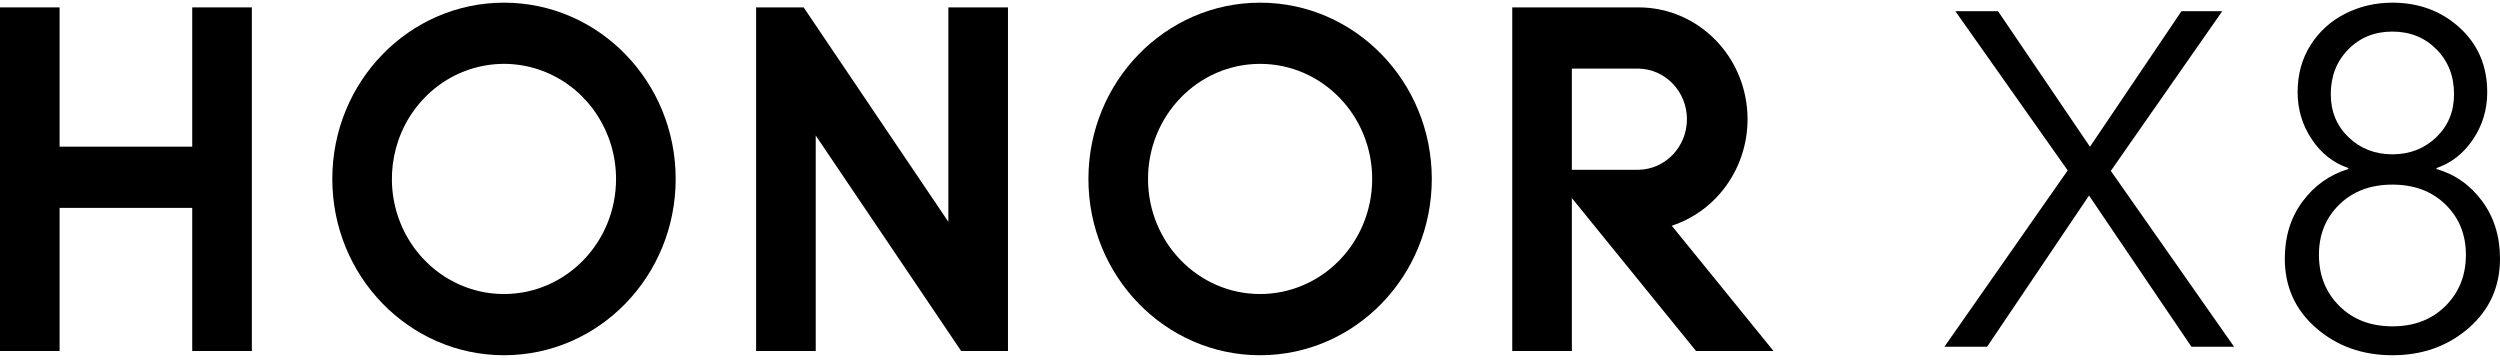 <?xml version="1.0" encoding="UTF-8"?>
<svg width="234px" height="34px" viewBox="0 0 234 34" version="1.1" xmlns="http://www.w3.org/2000/svg" xmlns:xlink="http://www.w3.org/1999/xlink">
    <title>honor-x8-logo</title>
    <g id="页面-1" stroke="none" stroke-width="1" fill="none" fill-rule="evenodd">
        <g id="PC" transform="translate(-1180, -3307)" fill="#000000" fill-rule="nonzero">
            <g id="honor-x8-logo" transform="translate(1180, 3307.25)">
                <g id="编组" transform="translate(182, 0)">
                    <polygon id="路径" points="0 32.202 11.536 15.7 1.02 0.798 5.014 0.798 13.621 13.485 22.185 0.798 26.002 0.798 15.573 15.745 27.11 32.205 23.117 32.205 13.533 18.053 3.994 32.202"></polygon>
                    <path d="M41.929,33 C39.12,33 36.738,32.15 34.785,30.45 C32.832,28.75 31.856,26.584 31.858,23.953 C31.858,21.882 32.412,20.101 33.521,18.607 C34.63,17.113 36.058,16.1 37.804,15.568 L37.804,15.479 C36.41,15.007 35.271,14.112 34.387,12.795 C33.502,11.478 33.059,10.007 33.057,8.382 C33.057,6.727 33.456,5.263 34.255,3.992 C35.043,2.73 36.163,1.709 37.493,1.041 C38.854,0.347 40.332,0 41.929,0 C44.414,0 46.515,0.783 48.231,2.35 C49.946,3.917 50.804,5.928 50.804,8.383 C50.804,10.01 50.361,11.481 49.474,12.796 C48.588,14.111 47.448,15.006 46.055,15.48 L46.055,15.569 C47.8,16.071 49.227,17.077 50.336,18.585 C51.445,20.094 52,21.883 52,23.953 C52,26.585 51.024,28.75 49.072,30.45 C47.121,32.15 44.74,33 41.929,33 Z M41.929,30.295 C43.97,30.295 45.627,29.659 46.9,28.387 C48.173,27.116 48.809,25.519 48.808,23.597 C48.808,21.705 48.172,20.138 46.9,18.895 C45.628,17.652 43.971,17.03 41.929,17.03 C39.889,17.03 38.232,17.651 36.961,18.893 C35.689,20.135 35.053,21.703 35.052,23.597 C35.052,25.521 35.688,27.117 36.96,28.387 C38.232,29.657 39.889,30.293 41.929,30.295 Z M41.929,14.194 C43.556,14.194 44.924,13.661 46.034,12.597 C47.145,11.533 47.699,10.187 47.698,8.561 C47.698,6.873 47.151,5.476 46.056,4.369 C44.961,3.262 43.586,2.708 41.929,2.706 C40.272,2.706 38.897,3.26 37.804,4.369 C36.711,5.478 36.163,6.875 36.161,8.561 C36.161,10.187 36.716,11.532 37.825,12.597 C38.935,13.662 40.303,14.194 41.929,14.194 L41.929,14.194 Z" id="形状"></path>
                </g>
                <g id="编组">
                    <polygon id="路径" points="17.993 0.442 23.573 0.442 23.573 32.602 17.993 32.602 17.993 19.207 5.579 19.207 5.579 32.602 0 32.602 0 0.442 5.579 0.442 5.579 13.477 17.993 13.477"></polygon>
                    <polygon id="路径" points="88.767 20.513 75.221 0.442 70.773 0.442 70.773 32.602 76.352 32.602 76.352 12.435 89.964 32.602 94.346 32.602 94.346 0.442 88.767 0.442"></polygon>
                    <path d="M117.946,0 C109.072,0 101.876,7.387 101.876,16.5 C101.876,25.613 109.072,33 117.946,33 C126.821,33 134.016,25.613 134.016,16.499 C134.016,7.385 126.822,0 117.946,0 Z M117.946,27.271 C112.153,27.272 107.456,22.449 107.455,16.5 C107.455,10.551 112.151,5.728 117.945,5.728 C123.739,5.728 128.436,10.55 128.436,16.499 C128.437,19.356 127.332,22.096 125.364,24.116 C123.397,26.137 120.729,27.271 117.946,27.271 Z" id="形状"></path>
                    <path d="M156.476,20.877 C161.257,19.311 164.216,14.405 163.451,9.312 C162.686,4.22 158.425,0.457 153.407,0.442 L141.547,0.442 L141.547,32.602 L147.126,32.602 L147.126,18.29 L158.749,32.602 L166,32.602 L156.476,20.877 Z M147.125,15.643 L147.125,6.17 L153.338,6.17 C155.865,6.201 157.897,8.312 157.897,10.907 C157.897,13.501 155.865,15.613 153.338,15.643 L147.125,15.643 Z" id="形状"></path>
                    <path d="M47.176,0 C38.299,0 31.104,7.387 31.104,16.499 C31.104,25.611 38.299,33 47.176,33 C56.054,33 63.243,25.613 63.243,16.499 C63.243,7.385 56.048,0 47.176,0 Z M47.176,27.271 C42.933,27.273 39.106,24.65 37.481,20.625 C35.856,16.6 36.752,11.966 39.752,8.885 C42.752,5.803 47.264,4.881 51.185,6.547 C55.105,8.214 57.662,12.142 57.662,16.499 C57.663,22.447 52.969,27.269 47.176,27.271 L47.176,27.271 Z" id="形状"></path>
                </g>
            </g>
        </g>
    </g>
</svg>